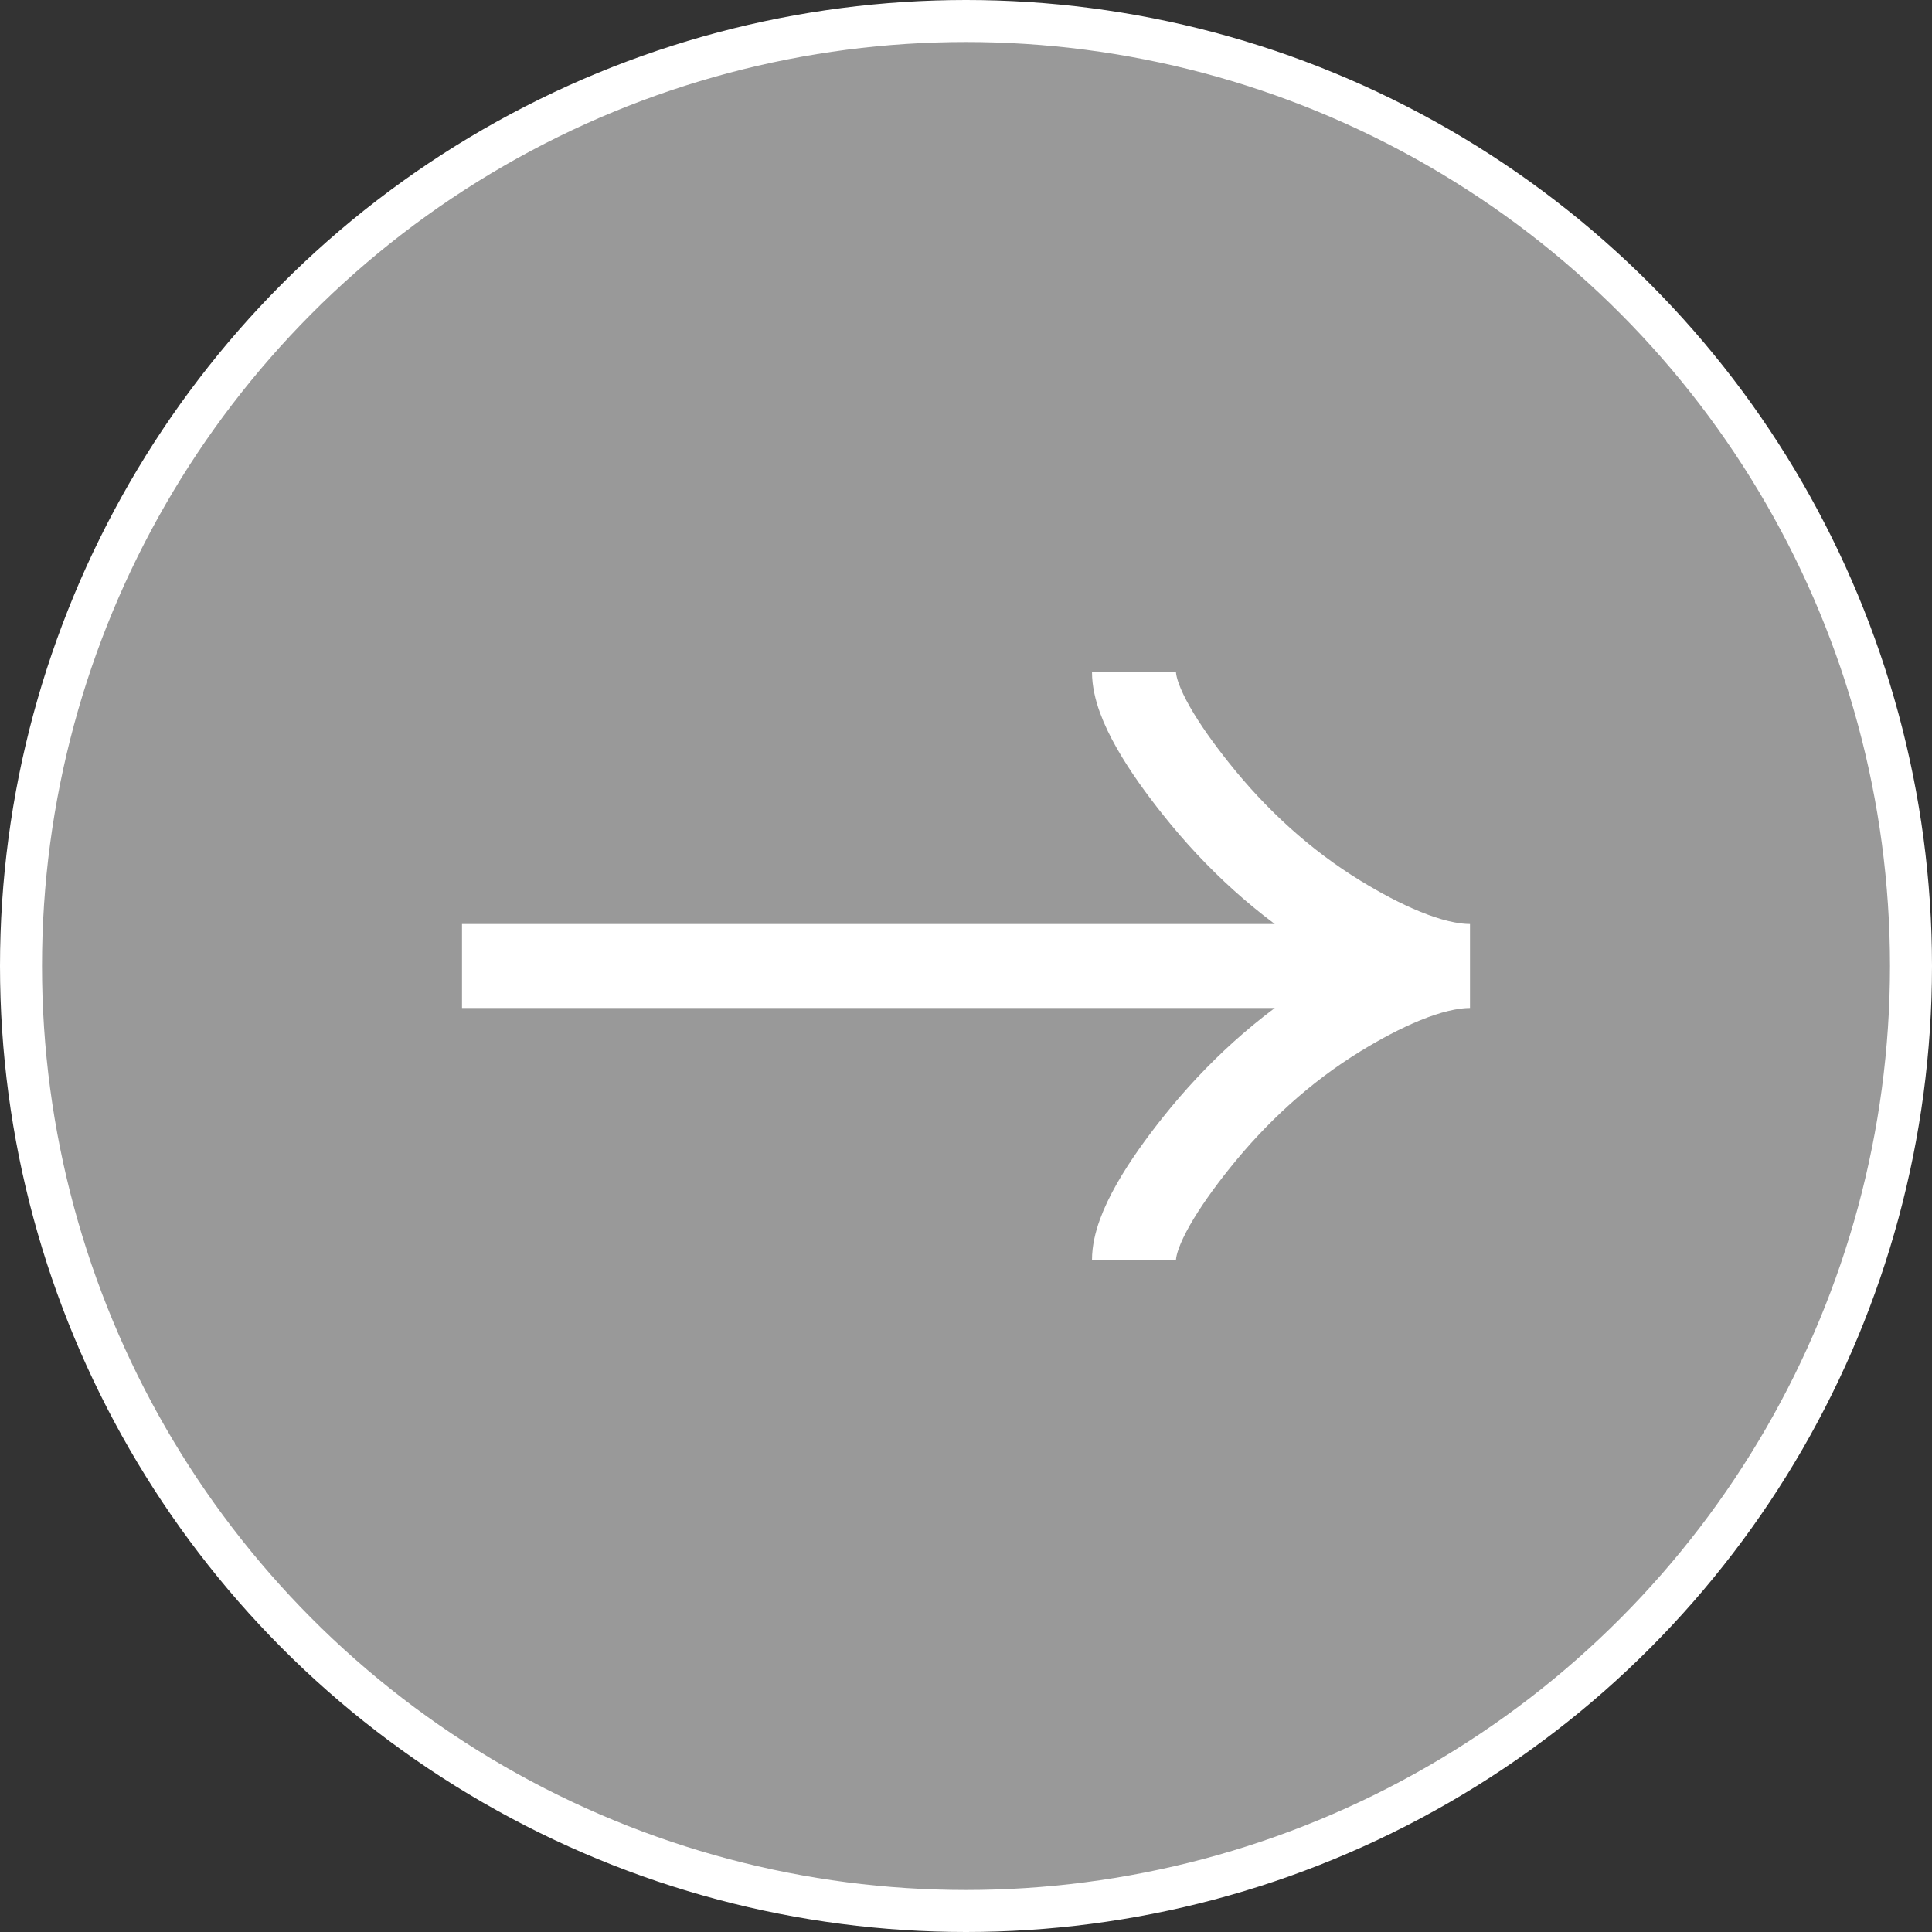<svg width="46" height="46" viewBox="0 0 46 46" fill="none" xmlns="http://www.w3.org/2000/svg">
<rect x="0" y="0" width="46" height="46" fill="#333333" stroke="none"/>
<g clip-path="url(#clip0_27_233)">
<path d="M27 16C27 16.742 27.733 17.85 28.475 18.78C29.429 19.98 30.569 21.027 31.876 21.826C32.856 22.425 34.044 23 35 23M35 23C34.044 23 32.855 23.575 31.876 24.174C30.569 24.974 29.429 26.021 28.475 27.219C27.733 28.15 27 29.26 27 30M35 23L11 23" stroke="white" stroke-width="2"/>
</g>
<circle cx="23" cy="23" r="22.5" fill="white" fill-opacity="0.5" stroke="white"/>
<defs>
<clipPath id="clip0_27_233">
<rect width="24" height="24" fill="white" transform="translate(35 11) rotate(90)"/>
</clipPath>
</defs>
</svg>
